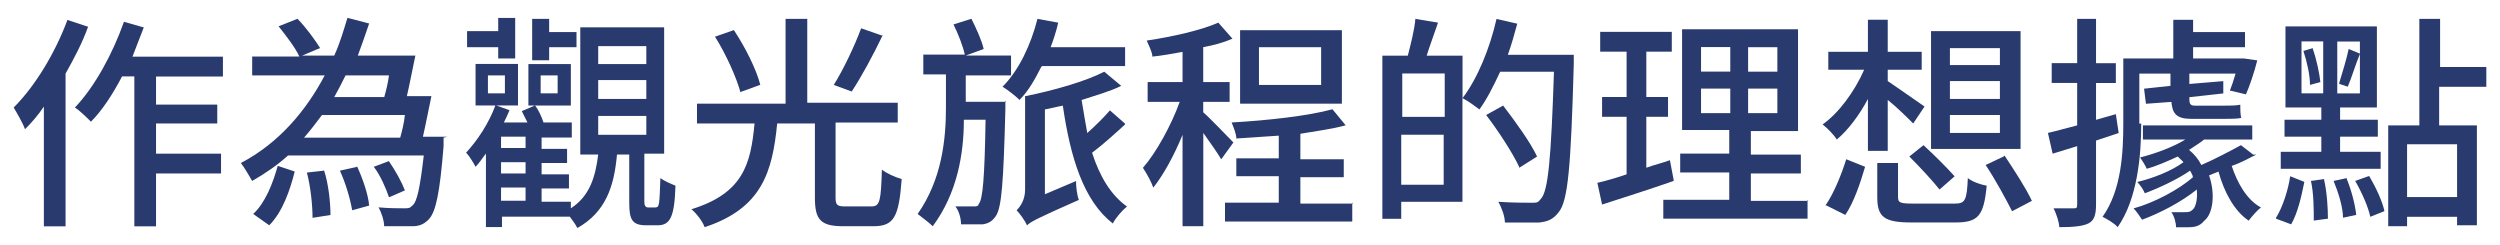 <?xml version="1.0" encoding="UTF-8"?>
<svg id="_圖層_1" data-name=" 圖層 1" xmlns="http://www.w3.org/2000/svg" width="265" height="26" viewBox="0 0 265 26">
  <path d="M9.35,2.8c-.6,1.7-1.5,3.4-2.4,5v16.19h-2.3v-12.69c-.6.9-1.3,1.7-2,2.4-.2-.6-.9-1.8-1.2-2.3,2.3-2.3,4.4-5.8,5.7-9.29l2.1.7h.1ZM16.54,8.09v3h6.49v2h-6.49v3.2h6.89v2.1h-6.89v5.6h-2.3v-15.89h-1.3c-1,1.9-2.1,3.6-3.3,4.8-.4-.4-1.2-1.2-1.7-1.5,2.1-2.2,4-5.7,5.2-9.09l2.1.6c-.4,1-.8,2.1-1.2,3.1h9.59v2.1s-7.09,0-7.09,0Z" fill="#293a6f"/>
  <path d="M47.02,14.59v.9c-.4,4.9-.8,6.99-1.6,7.79-.5.5-1,.7-1.7.7h-3c0-.6-.3-1.5-.6-2,1.1.1,2.2.1,2.7.1s.6,0,.9-.3c.5-.4.8-1.9,1.2-5.3h-14.39c-1.1,1-2.4,1.9-3.8,2.7-.3-.5-.8-1.4-1.2-1.9,4-2.1,6.89-5.5,8.89-9.29h-7.69v-2h5c-.4-.9-1.4-2.2-2.2-3.2l2-.8c.9.9,1.9,2.3,2.4,3.1l-1.9.8h3.4c.6-1.3,1-2.7,1.4-4l2.3.6c-.4,1.2-.8,2.3-1.2,3.4h6.1c-.3,1.4-.6,3-.9,4.3h2.6c-.3,1.4-.6,3-.9,4.3h2.6l-.4.1ZM26.84,22.68c1.3-1.2,2.1-3.3,2.6-5.1l1.8.6c-.5,2-1.3,4.3-2.7,5.7,0,0-1.7-1.2-1.7-1.2ZM42.42,14.59c.2-.7.4-1.5.5-2.4h-8.79c-.6.8-1.2,1.6-1.9,2.4h10.19ZM34.33,17.99c.5,1.5.7,3.5.7,4.8l-1.9.3c0-1.3-.2-3.3-.6-4.8l1.8-.2v-.1ZM36.63,7.99c-.4.8-.8,1.6-1.2,2.3h5.3c.2-.7.4-1.5.5-2.3h-4.6ZM37.83,17.59c.6,1.3,1.2,3,1.3,4.2l-1.8.5c-.2-1.2-.7-2.9-1.3-4.2l1.8-.4v-.1ZM41.22,20.88c-.3-.9-.9-2.3-1.6-3.2l1.6-.6c.7,1,1.4,2.3,1.7,3.1l-1.6.7h-.1Z" fill="#293a6f"/>
  <path d="M69.5,21.98c.4,0,.4-.3.5-3.1.4.3,1.1.6,1.6.8-.1,3.4-.6,4.2-1.9,4.2h-1.2c-1.5,0-1.8-.6-1.8-2.4v-5.1h-1.3c-.3,3.4-1.2,6.1-4.2,7.79-.2-.4-.5-.8-.8-1.2h-7.19v1.1h-1.7v-7.79c-.4.5-.7,1-1.1,1.4-.2-.4-.7-1.2-1-1.5,1.2-1.3,2.4-3.1,3.1-5h-2.1v-4.4h4.5v4.4h-2.3l1.4.5c-.2.5-.4.9-.6,1.3h2.5c-.2-.4-.4-.8-.6-1.2l1.4-.6c.4.5.7,1.2.9,1.8h3v1.6h-3.2v1.2h2.7v1.5h-2.7v1.2h2.9v1.5h-2.9v1.4h3.1v.7c2-1.3,2.6-3.3,2.9-5.7h-1.9V2.9h8.89v13.39h-2.1v5.1q0,.6.4.6h.8ZM52.81,5h-3.3v-1.7h3.3v-1.4h1.8v4.3h-1.8v-1.3.1ZM51.72,9.89h1.8v-1.9h-1.8v1.9ZM55.71,14.49h-2.6v1.2h2.6v-1.2ZM55.71,17.19h-2.6v1.2h2.6v-1.2ZM53.11,21.28h2.6v-1.4h-2.6v1.4ZM60.51,11.19h-4.5v-4.4h4.5v4.4ZM58.21,6.39h-1.8V2h1.8v1.4h2.9v1.6h-2.9v1.4ZM59.11,7.99h-1.8v1.9h1.8s0-1.9,0-1.9ZM63.41,6.79h5.1v-1.9h-5.1v1.9ZM63.41,10.49h5.1v-2h-5.1v2ZM63.41,14.29h5.1v-2h-5.1v2Z" fill="#293a6f"/>
  <path d="M92.38,21.88c.9,0,1-.6,1.1-3.9.5.4,1.4.8,2.1,1-.3,4-.8,5-3,5h-3.2c-2.4,0-3-.7-3-3v-7.89h-4c-.5,5.1-1.6,8.99-7.69,10.99-.2-.6-.9-1.5-1.4-1.9,5.5-1.7,6.29-4.8,6.69-9.09h-6.1v-2.1h9.39V2h2.3v8.89h9.59v2.1h-6.59v7.89c0,.8.1,1,1,1h2.8ZM78.49,9.79c-.4-1.5-1.5-4-2.7-5.9l2-.7c1.2,1.8,2.4,4.2,2.8,5.8l-2.2.8h.1ZM93.58,3.7c-1,2.1-2.3,4.5-3.3,6l-1.9-.7c1-1.6,2.2-4.1,2.9-6l2.3.8v-.1Z" fill="#293a6f"/>
  <path d="M106.57,10.69v.9c-.2,7.79-.4,10.39-1,11.29-.4.6-.8.8-1.4.9h-2.3c0-.6-.2-1.4-.6-1.9h1.9c.4,0,.5,0,.6-.3.4-.5.6-2.7.7-8.89h-2.3c0,3.6-.7,7.79-3.3,11.29-.4-.4-1.1-.9-1.6-1.3,2.6-3.7,3-7.99,3-11.29v-3.5h-2.4v-2.1h4.4c-.2-.9-.7-2.2-1.2-3.2l1.9-.6c.5,1,1.1,2.3,1.3,3.2l-1.9.7h4.8v2.1h-4.8v2.8h4.3l-.1-.1ZM110.37,7.09c-.7,1.4-1.4,2.6-2.3,3.5-.4-.4-1.3-1.1-1.8-1.4,1.7-1.7,3-4.4,3.7-7.19l2.2.4c-.2.9-.5,1.8-.8,2.6h7.89v2h-8.79l-.1.1ZM119.26,13.19c-1.1,1-2.3,2.1-3.5,3,.8,2.5,2,4.5,3.7,5.7-.5.4-1.2,1.2-1.5,1.8-3.1-2.4-4.5-6.99-5.3-12.49-.6.1-1.3.3-1.9.4v8.99l3.3-1.4c0,.6.1,1.5.3,2-4.3,1.9-5.1,2.3-5.5,2.7-.2-.5-.8-1.3-1.1-1.6.4-.4.9-1.1.9-2.2v-9.89c3-.6,6.49-1.6,8.39-2.6l1.8,1.5c-1.2.6-2.7,1-4.2,1.5.2,1.2.4,2.4.6,3.5.9-.8,1.8-1.7,2.4-2.4l1.6,1.4v.1Z" fill="#293a6f"/>
  <path d="M129.45,16.89c-.4-.7-1.2-1.8-1.9-2.8v9.89h-2.2v-9.69c-.9,2.2-2,4.2-3.1,5.6-.2-.6-.7-1.5-1.1-2.1,1.4-1.6,3-4.5,3.9-6.99h-3.4v-2.1h3.7v-3.2c-1.1.2-2.2.4-3.2.5,0-.5-.4-1.2-.6-1.7,2.7-.4,5.8-1.1,7.59-1.9l1.5,1.7c-.9.4-2,.7-3.1.9v3.7h2.8v2.1h-2.8v1.1c.7.6,2.7,2.7,3.2,3.2l-1.3,1.8h0ZM143.34,21.48v2h-13.49v-2h5.7v-2.8h-4.5v-1.9h4.5v-2.4c-1.5.1-3.1.2-4.5.3,0-.5-.3-1.2-.5-1.7,3.7-.2,8.19-.7,10.69-1.4l1.4,1.7c-1.4.4-3.1.6-4.8.9v2.7h4.6v1.9h-4.6v2.8h5.6l-.1-.1ZM142.24,10.99h-10.79V3.2h10.79v7.79ZM140.04,5h-6.59v4h6.59v-4Z" fill="#293a6f"/>
  <path d="M166.82,5.7v1.1c-.3,10.79-.6,14.49-1.6,15.69-.6.8-1.2,1-2.1,1.1h-3.6c0-.6-.3-1.5-.7-2.2,1.5.1,2.9.1,3.5.1s.7,0,1-.4c.8-.8,1.1-4.4,1.4-13.49h-5.7c-.7,1.5-1.4,2.9-2.2,4-.4-.3-1.2-.9-1.8-1.2v10.99h-6.49v1.8h-2V5.9h2.7c.3-1.2.7-2.7.8-3.9l2.4.4c-.4,1.2-.9,2.5-1.2,3.5h3.8v4.5c1.6-2.1,2.9-5.3,3.6-8.39l2.2.5c-.3,1.1-.6,2.2-1,3.3h6.99v-.1ZM148.64,7.79v4.6h4.5v-4.6s-4.5,0-4.5,0ZM153.03,19.58v-5.3h-4.5v5.3h4.5ZM161.03,17.69c-.7-1.5-2.2-3.8-3.5-5.5l1.8-1c1.3,1.7,2.9,3.9,3.6,5.4l-1.9,1.2v-.1Z" fill="#293a6f"/>
  <path d="M177.41,19.18c-2.6.9-5.4,1.8-7.59,2.5l-.5-2.3c.9-.2,1.9-.5,3.1-.9v-6.1h-2.6v-2.1h2.6v-4.8h-2.8v-2.1h7.59v2.1h-2.7v4.8h2.3v2.1h-2.3v5.4c.8-.3,1.7-.5,2.5-.8l.4,2.1v.1ZM191.6,21.18v2h-15.29v-2h6.99v-2.9h-5.2v-2h5.2v-2.5h-5V3.1h12.29v10.79h-5v2.5h5.3v2h-5.3v2.9h6.1l-.1-.1ZM180.31,7.59h3.1v-2.6h-3.1v2.6ZM180.31,11.99h3.1v-2.6h-3.1v2.6ZM188.4,5h-3.1v2.6h3.1v-2.6ZM188.4,9.39h-3.1v2.6h3.1v-2.6Z" fill="#293a6f"/>
  <path d="M198,16.09v-5.6c-.9,1.7-2.1,3.3-3.3,4.3-.3-.5-1-1.2-1.5-1.6,1.7-1.2,3.4-3.5,4.4-5.8h-3.8v-1.9h4.2v-3.4h2.1v3.4h3.6v1.9h-3.6v1.2c.9.6,3.3,2.3,3.9,2.7l-1.2,1.8c-.6-.6-1.7-1.7-2.7-2.5v5.4h-2.1v.1ZM193.5,21.78c.9-1.3,1.7-3.3,2.2-4.9l2,.8c-.5,1.7-1.2,3.8-2.1,5.1l-2-1h-.1ZM207.19,21.58c1.1,0,1.3-.3,1.4-2.7.5.4,1.4.7,2,.8-.3,3.2-.9,3.9-3.3,3.9h-4.7c-2.9,0-3.6-.6-3.6-2.7v-3.6h2.2v3.6c0,.6.2.7,1.6.7h4.4ZM203.89,15.39c1.1,1,2.5,2.4,3.3,3.3l-1.6,1.4c-.7-.9-2.1-2.4-3.2-3.5,0,0,1.5-1.2,1.5-1.2ZM214.18,15.79h-9.49V3.3h9.49v12.59-.1ZM211.99,5.1h-5.3v1.8h5.3s0-1.8,0-1.8ZM211.99,8.59h-5.3v1.9h5.3v-1.9ZM211.99,12.19h-5.3v1.9h5.3v-1.9ZM212.48,16.49c1,1.5,2.3,3.5,2.9,4.8l-2.1,1.1c-.6-1.2-1.8-3.4-2.8-4.9l1.9-.9.1-.1Z" fill="#293a6f"/>
  <path d="M222.18,14.89v6.79c0,1.1-.2,1.7-.8,2s-1.6.4-3.1.4c0-.5-.3-1.4-.6-2h2.1c.3,0,.4,0,.4-.4v-6.19l-2.6.8-.5-2.2c.9-.2,1.9-.5,3.1-.8v-4.5h-2.7v-2.1h2.7V2h2v4.7h2.1v2.1h-2.1v3.9l2.1-.6.3,2s-2.4.8-2.4.8ZM226.97,13.09c0,3.4-.4,7.99-2.5,10.99-.3-.4-1.2-.9-1.6-1.1,2-2.8,2.2-6.79,2.2-9.89v-6.89h5.3V2.1h2.1v1.3h5.5v1.6h-5.5v1.2h5.4l1.4.2c-.3,1.2-.8,2.7-1.2,3.6l-1.7-.4c.2-.5.4-1.1.6-1.8h-4.9v1.1l3.6-.3v1.3c.1,0-3.6.4-3.6.4h0c0,.6,0,.9.6.9h3c.5,0,1.4,0,1.8-.1,0,.5,0,1,.1,1.4-.4.1-1.2.1-1.8.1h-3.5c-1.6,0-2-.6-2.1-1.8l-2.7.2-.2-1.6,2.8-.3v-1.3h-3.3v5.3h.2ZM239.16,16.39c-.8.4-1.7.9-2.6,1.2.6,1.8,1.6,3.6,3.1,4.4-.4.3-1,1-1.3,1.4-1.5-1-2.6-3-3.2-5.2-.3.1-.7.3-1,.4.7,2,.4,4.1-.5,4.8-.5.6-1,.7-1.8.7h-1.2c0-.5-.2-1.2-.5-1.6h1.4c.4,0,.6,0,.9-.3.3-.3.5-1.1.4-2.1-1.6,1.3-3.9,2.5-5.8,3.2-.2-.3-.6-.9-.9-1.2,2.2-.6,4.8-2,6.29-3.3,0-.2-.2-.5-.3-.7-1.3.9-3.2,1.8-4.8,2.4-.1-.3-.5-.9-.8-1.2,1.7-.4,3.7-1.2,4.9-2.1-.2-.2-.4-.4-.6-.6-1.1.5-2.2,1-3.3,1.3-.1-.3-.5-.9-.7-1.2,1.6-.4,3.5-1.1,4.8-1.9h-4.5v-1.5h11.59v1.5h-5.1c-.5.4-1,.7-1.6,1.1.6.5,1,1,1.3,1.6,1.4-.6,3.1-1.5,4.2-2.1l1.3,1h.3Z" fill="#293a6f"/>
  <path d="M241.26,23.08c.7-1.1,1.3-3,1.5-4.4l1.5.6c-.3,1.5-.7,3.3-1.4,4.5l-1.6-.6v-.1ZM252.35,17.89h-10.59v-1.8h4.3v-1.6h-3.9v-1.8h3.9v-1.3h-3.8V2.8h9.69v8.59h-3.9v1.3h4v1.8h-4v1.6h4.3v1.8ZM243.96,9.89h2.3v-5.5h-2.3v5.5ZM245.16,5.2c.4,1.1.7,2.6.8,3.5l-1.1.3c0-1-.3-2.4-.7-3.6l1-.3v.1ZM246.36,19.08c.3,1.3.4,3,.4,4.1l-1.5.2c0-1.1,0-2.9-.3-4.2l1.4-.2v.1ZM248.76,18.98c.5,1.2.9,2.8,1,3.8l-1.4.3c0-1.1-.5-2.7-1-3.9l1.4-.3v.1ZM250.15,4.4h-2.4v5.5h2.4s0-5.5,0-5.5ZM247.96,8.79c.3-1,.8-2.6,1-3.6l1.2.5c-.5,1.2-.9,2.6-1.3,3.5l-.9-.3v-.1ZM251.15,18.68c.7,1.2,1.4,2.7,1.6,3.7l-1.5.6c-.2-1-.9-2.6-1.6-3.8l1.4-.5h.1ZM258.55,9.19v4.1h4v10.59h-2.1v-.9h-5.3v1h-2v-10.69h3.3V2h2.2v5.1h4.9v2.1h-5ZM260.45,15.29h-5.3v5.6h5.3s0-5.6,0-5.6Z" fill="#293a6f"/>
</svg>